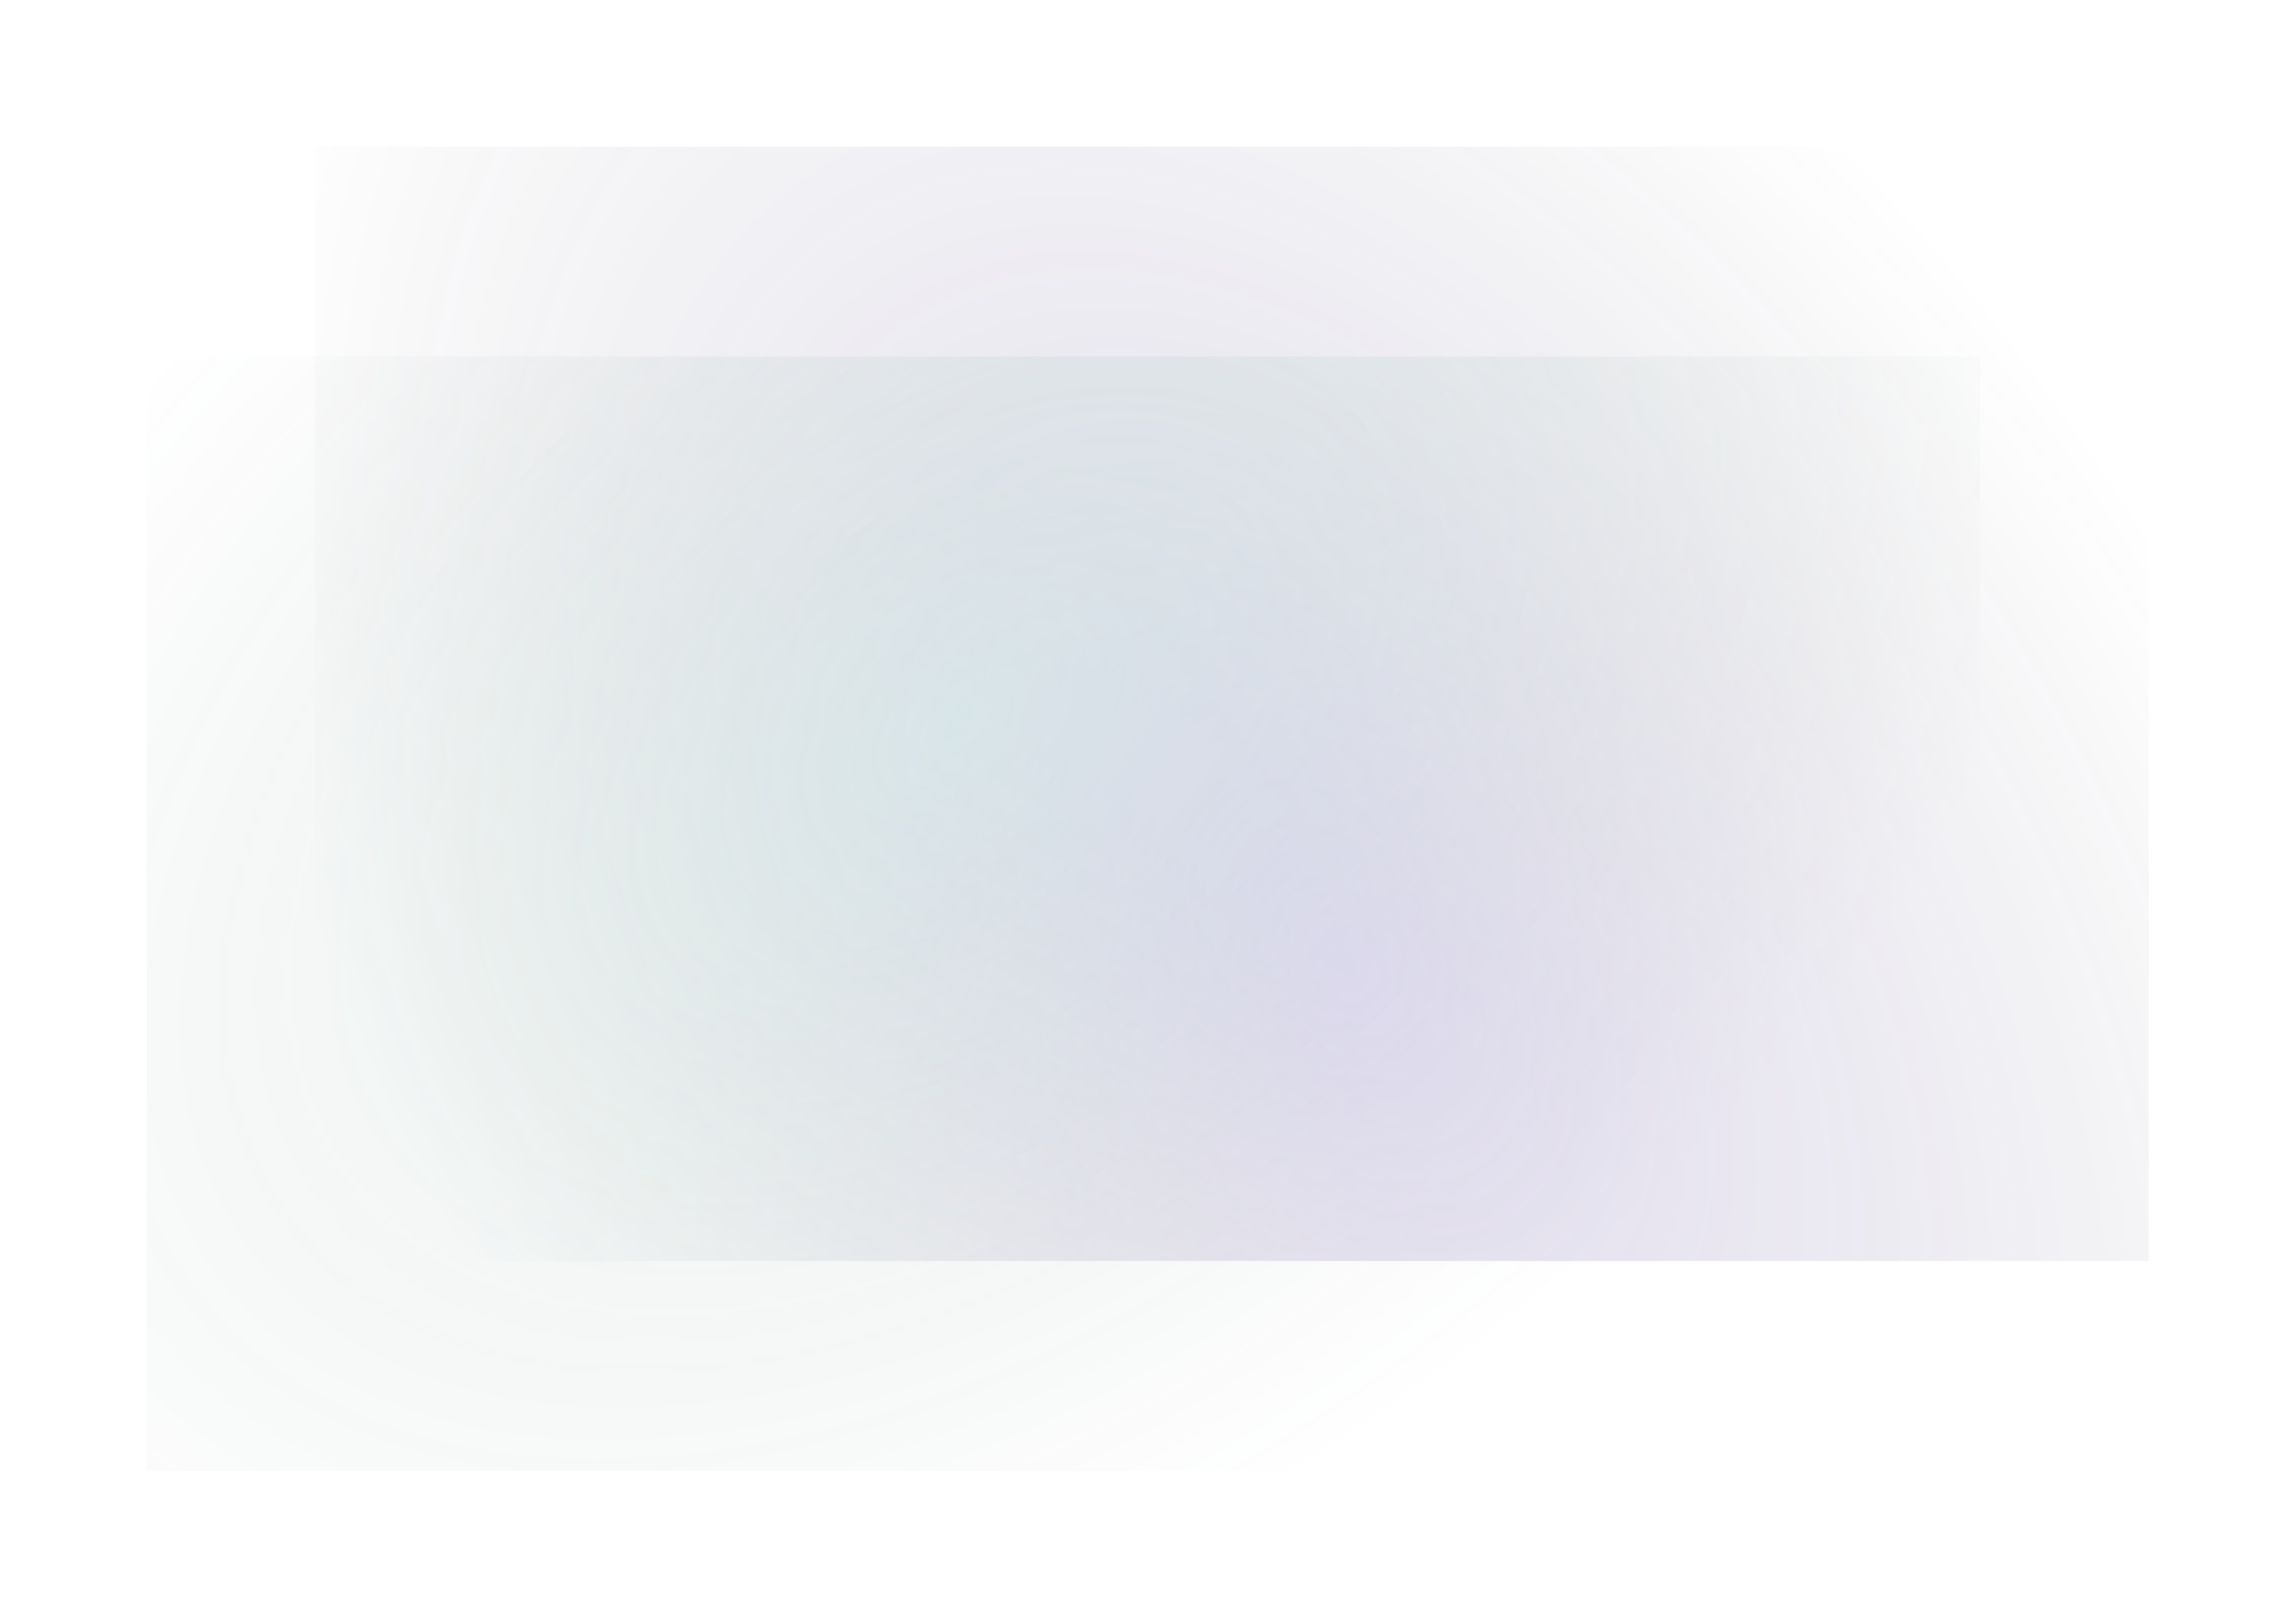 <svg width="2162" height="1524" viewBox="0 0 2162 1524" fill="none" xmlns="http://www.w3.org/2000/svg">
<g opacity="0.5" filter="url(#filter0_f_2002_10945)">
<rect opacity="0.5" x="296.668" y="138" width="1726.68" height="1049.56" fill="url(#paint0_radial_2002_10945)"/>
<rect opacity="0.34" x="138" y="335.691" width="1726.68" height="1049.56" fill="url(#paint1_radial_2002_10945)"/>
</g>
<defs>
<filter id="filter0_f_2002_10945" x="0.182" y="0.182" width="2160.98" height="1522.88" filterUnits="userSpaceOnUse" color-interpolation-filters="sRGB">
<feFlood flood-opacity="0" result="BackgroundImageFix"/>
<feBlend mode="normal" in="SourceGraphic" in2="BackgroundImageFix" result="shape"/>
<feGaussianBlur stdDeviation="68.909" result="effect1_foregroundBlur_2002_10945"/>
</filter>
<radialGradient id="paint0_radial_2002_10945" cx="0" cy="0" r="1" gradientUnits="userSpaceOnUse" gradientTransform="translate(1265.5 907.749) rotate(146.282) scale(854.793 1406.26)">
<stop stop-color="#6A4BC2" stop-opacity="0.75"/>
<stop offset="1" stop-color="#171624" stop-opacity="0"/>
</radialGradient>
<radialGradient id="paint1_radial_2002_10945" cx="0" cy="0" r="1" gradientUnits="userSpaceOnUse" gradientTransform="translate(905 683.749) rotate(53.914) scale(759.771 1248.6)">
<stop stop-color="#4BC29E" stop-opacity="0.72"/>
<stop offset="1" stop-color="#16241E" stop-opacity="0"/>
</radialGradient>
</defs>
</svg>
